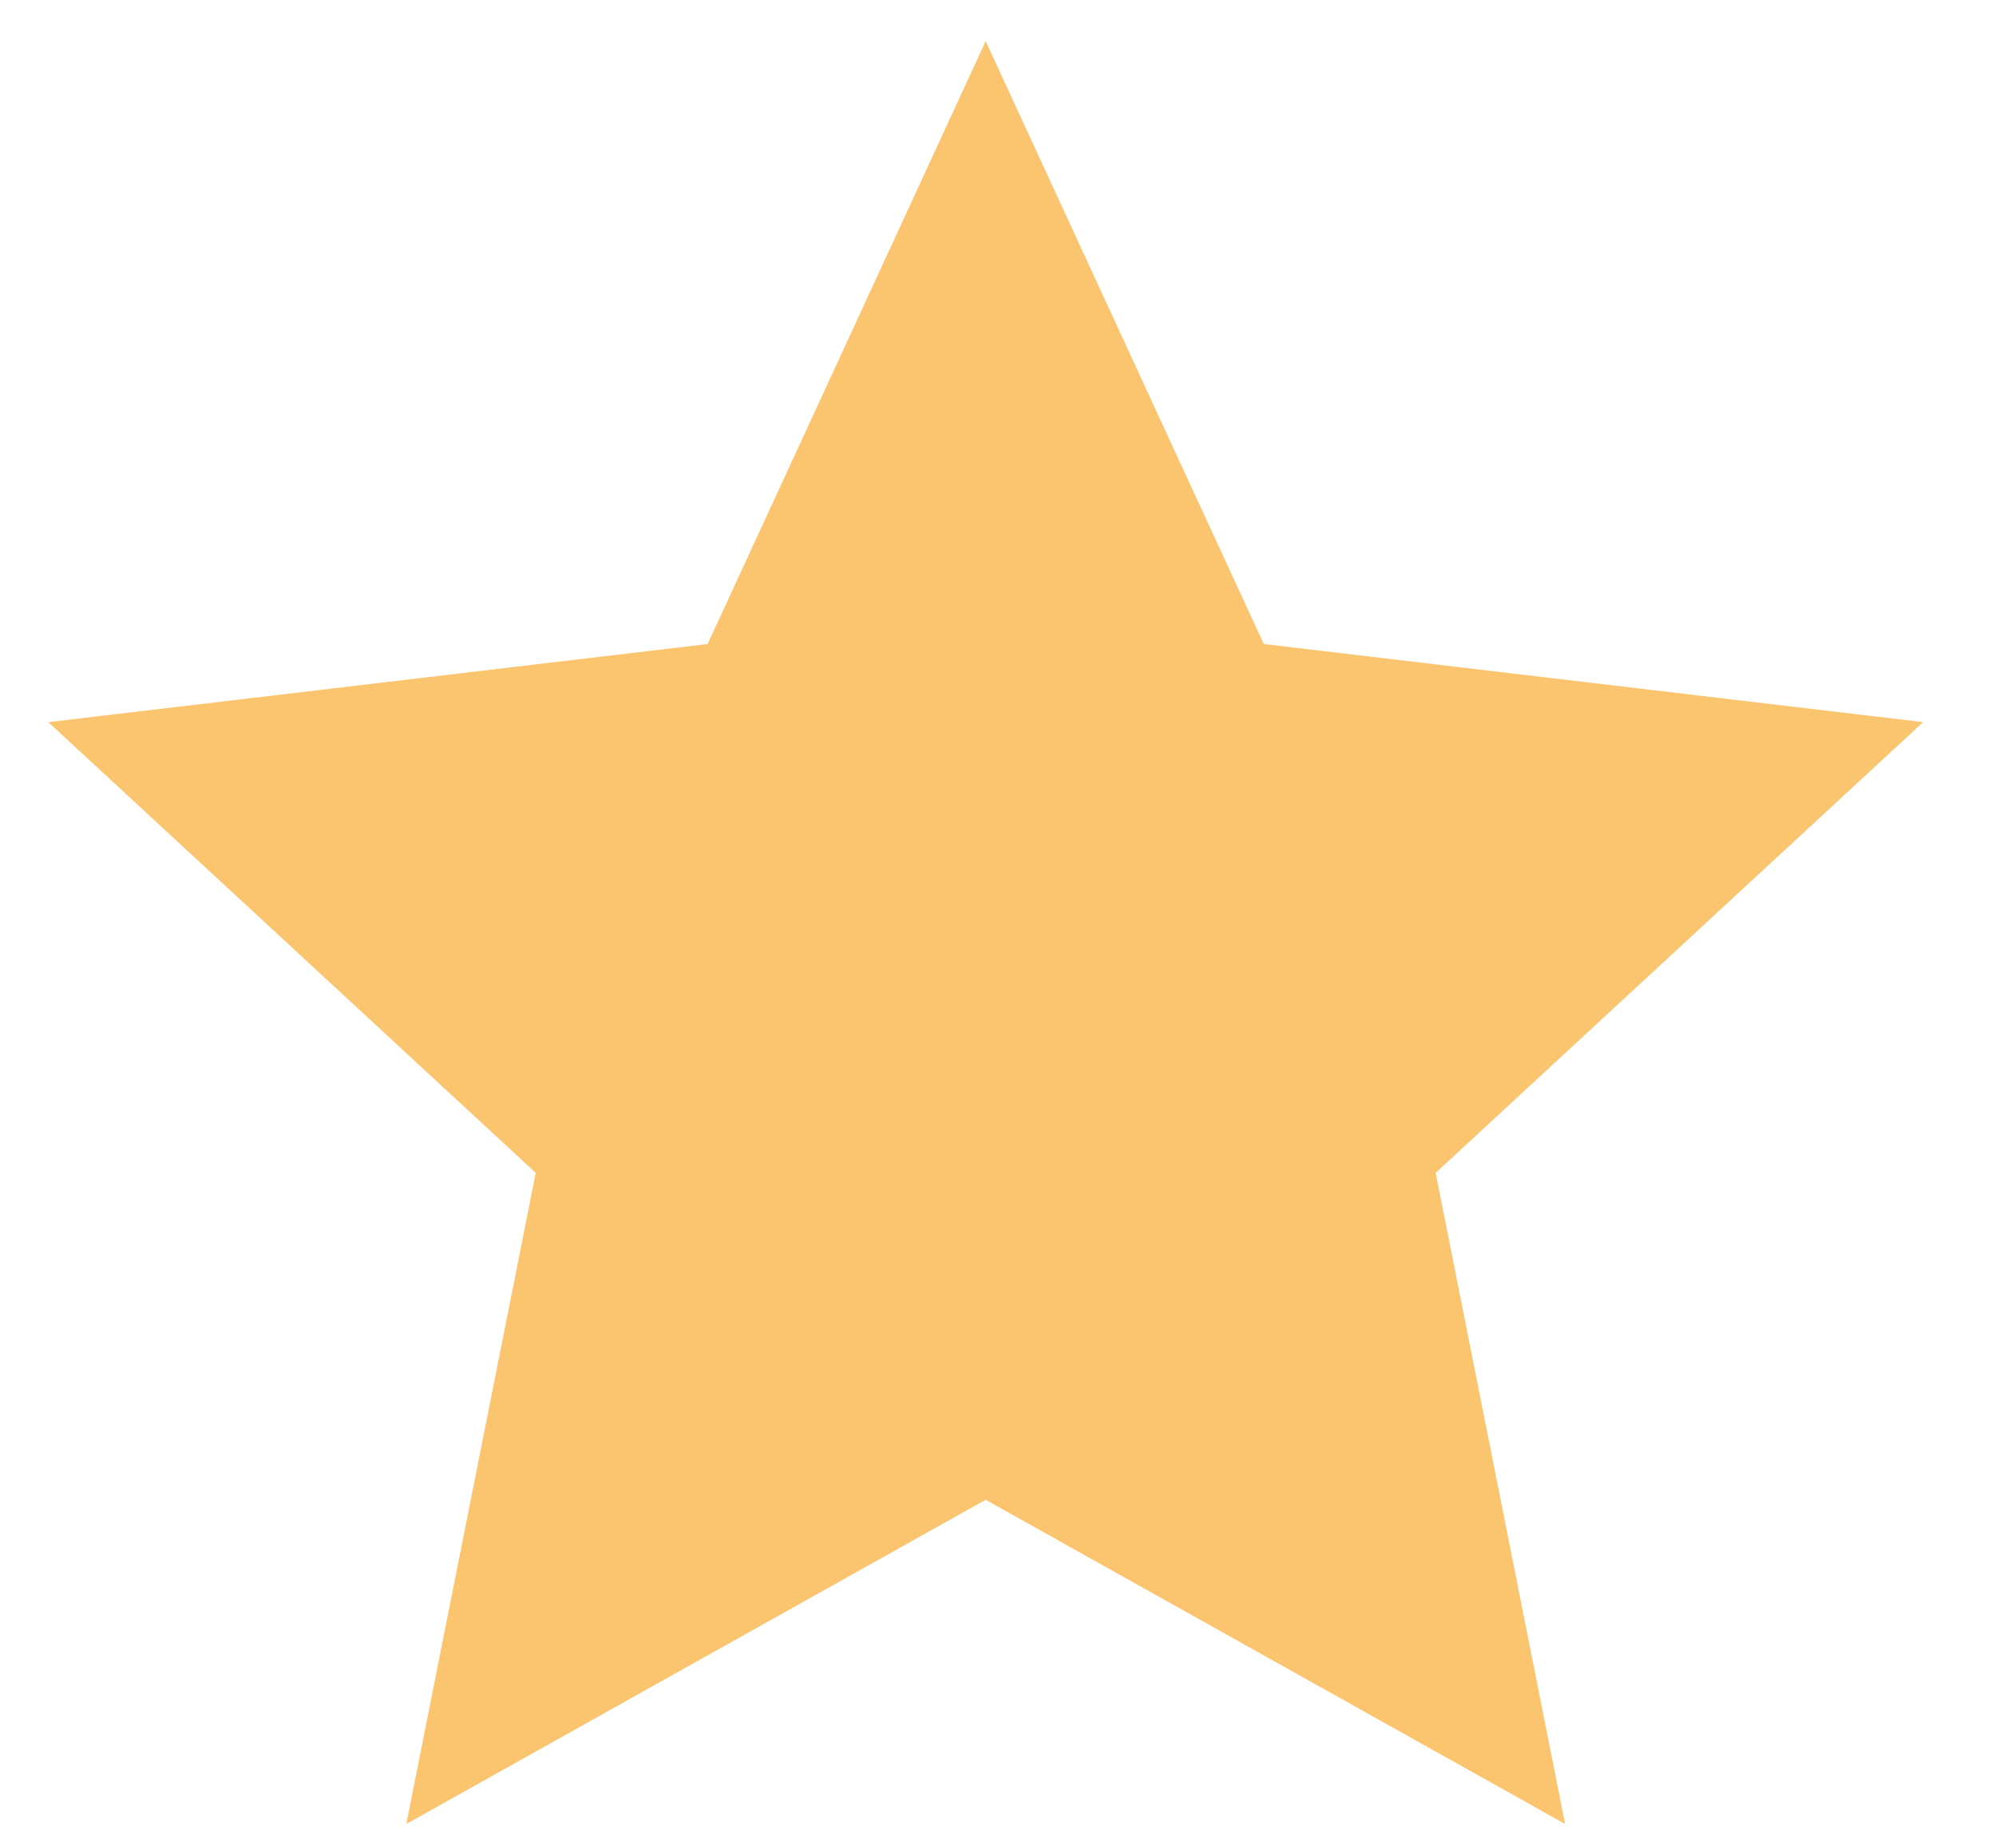 <svg width="27" height="25" viewBox="0 0 27 25" fill="none" xmlns="http://www.w3.org/2000/svg">
<path d="M13.333 20.291L5.496 24.677L7.247 15.868L0.653 9.77L9.572 8.713L13.333 0.557L17.095 8.713L26.014 9.77L19.42 15.868L21.171 24.677L13.333 20.291Z" fill="#FBC56F"/>
</svg>
